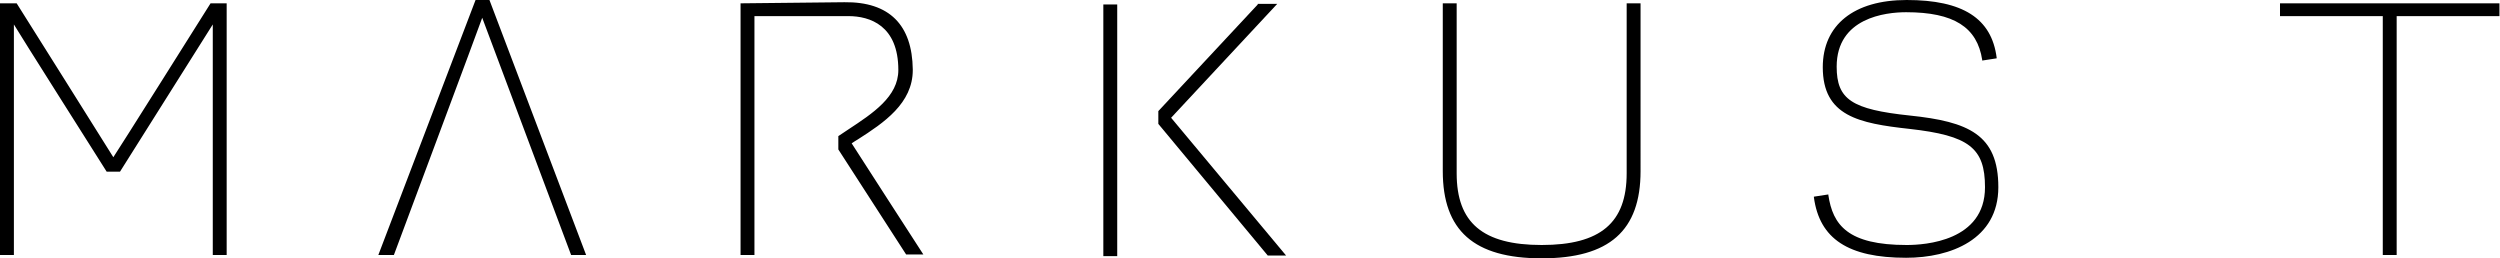 <?xml version="1.0" encoding="utf-8"?><svg xmlns="http://www.w3.org/2000/svg" viewBox="0 0 450 46.5" style="enable-background:new 0 0 450 46.5" xml:space="preserve"><path fill="currentColor" d="M37.9.6S20.6 28.1 20.4 28.3C20.3 28.1 3 .6 3 .6H0v45.3h2.5V4.4c.3.6 16.7 26.5 16.7 26.5h2.4S38 4.9 38.3 4.4v41.5h2.5V.6h-2.9zM85.6 0 68.1 45.9h2.8S86.7 3.6 86.8 3.2c.2.5 16 42.7 16 42.7h2.7L88.1 0h-2.5zM292.8.6v30.6c0 8.9-4.7 12.9-15.3 12.9-10.6 0-15.3-4-15.3-12.9V.6h-2.5v30.2c0 10.7 5.6 15.7 17.8 15.7s17.8-5 17.8-15.7V.6h-2.5zM328.1 12.1c0 8.8 6.5 10.1 15.6 11.1 10.7 1.2 13.6 3.4 13.6 10.5 0 9.7-10.8 10.4-14.1 10.4-10.6 0-13.3-3.6-14.1-9V35l-2.6.4v.1c1 7.5 6.2 10.9 16.6 10.9 8 0 16.6-3.3 16.6-12.7 0-9.5-5.4-11.8-15.9-12.9-10.5-1.1-13.2-2.9-13.2-8.8 0-8.8 8.8-9.8 12.5-9.8 8.6 0 12.8 2.7 13.7 8.6v.1l2.6-.4v-.1C358.5 3.3 353.3 0 343.2 0c-9.5 0-15.1 4.5-15.1 12.1zM410.4.6v2.3h18.5v43h2.5v-43h18.5V.6h-39.5zM133.3.6v45.3h2.5v-43h16.9c3.9 0 9 1.7 9 9.7 0 4.8-4.6 7.8-9 10.7l-1.8 1.2v2.4l12.2 18.9h3.1s-12.8-19.8-12.9-20c.1-.1 1.1-.7 1.1-.7 4.7-3 9.9-6.5 9.9-12.5v-.1c-.1-8-4.2-12.2-12.3-12.1l-18.7.2z"/><g fill="currentColor"><path d="M198.6.8v45.3h2.5V.8h-2.5zM226.4.8 208.5 20v2.3L228.2 46h3.3s-20.6-24.7-20.7-24.8c.1-.1 19.1-20.5 19.1-20.5h-3.5z"/></g></svg>